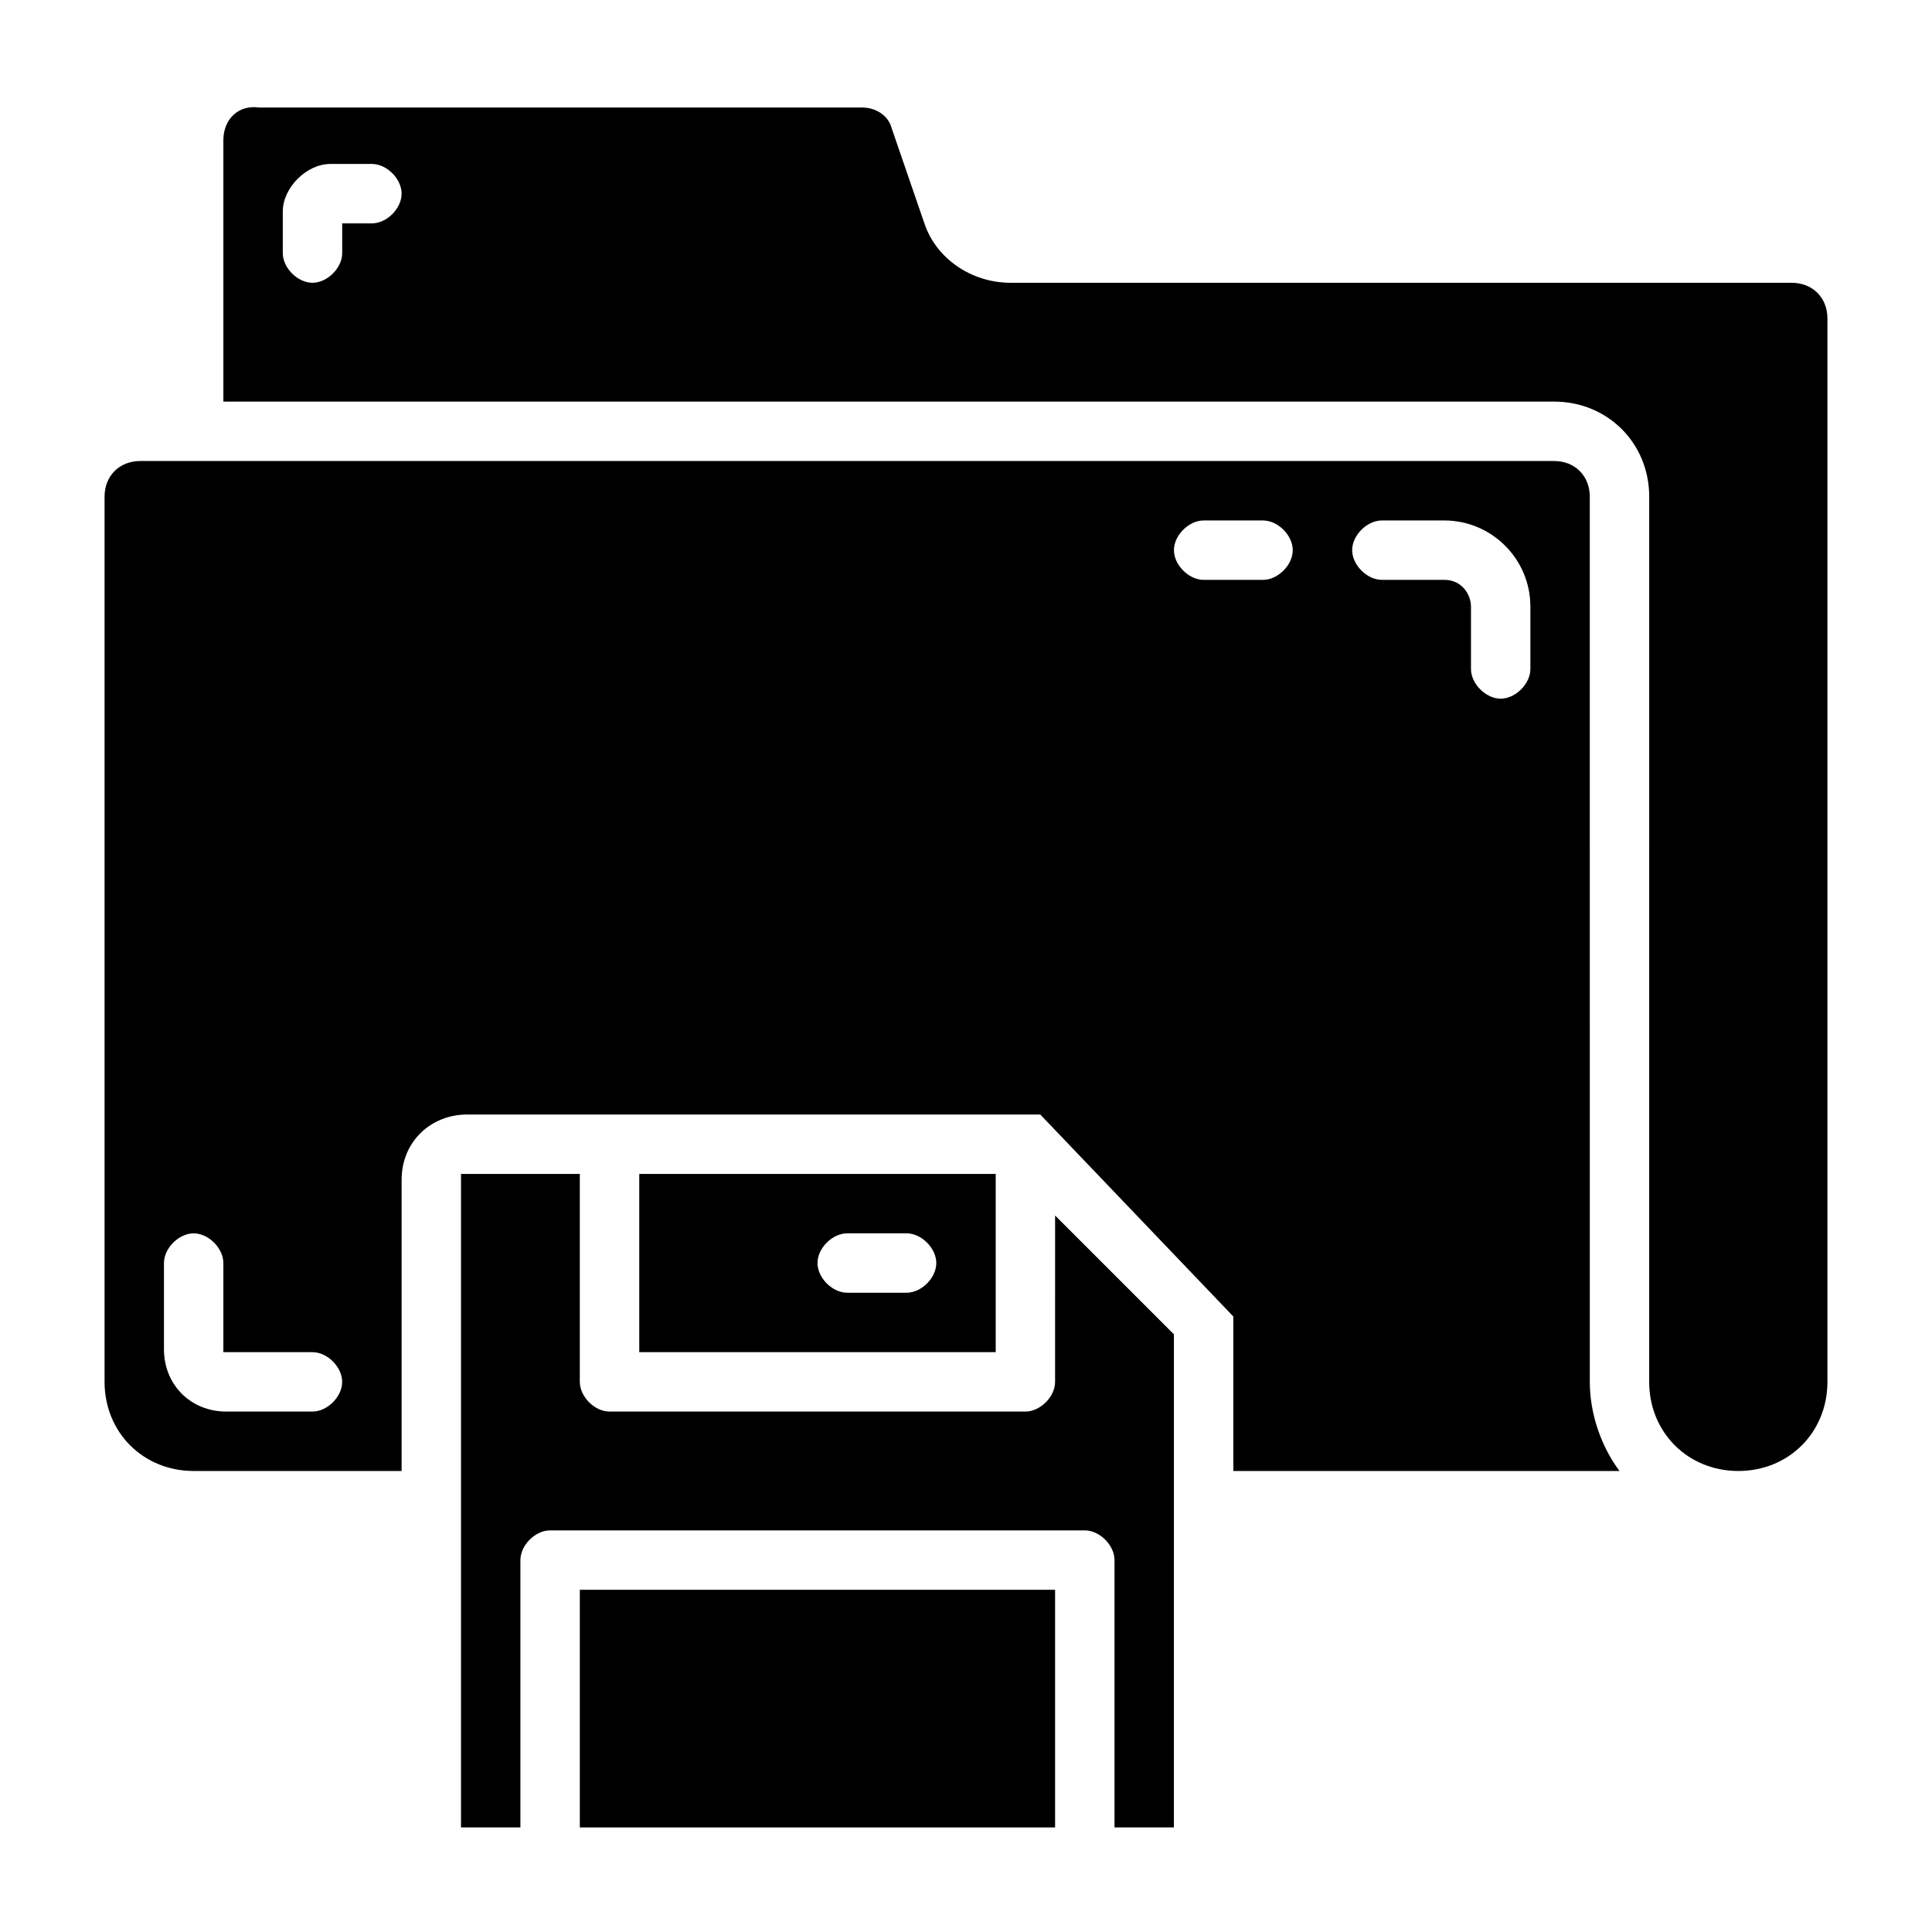 <?xml version="1.0" encoding="UTF-8"?>
<!-- Uploaded to: ICON Repo, www.svgrepo.com, Generator: ICON Repo Mixer Tools -->
<svg fill="#000000" width="800px" height="800px" version="1.1" viewBox="144 144 512 512" xmlns="http://www.w3.org/2000/svg">
 <g>
  <path d="m297.66 565.31h125.95v62.977h-125.95z"/>
  <path d="m423.61 510.21c0 3.938-3.938 7.871-7.871 7.871h-110.21c-3.938 0-7.871-3.938-7.871-7.871v-55.105h-31.488v173.18h15.742v-70.848c0-3.938 3.938-7.871 7.871-7.871h141.7c3.938 0 7.871 3.938 7.871 7.871v70.848h15.742l0.004-130.67-31.488-31.488z"/>
  <path d="m313.41 455.1v47.23h94.465v-47.23zm70.848 31.488h-15.742c-3.938 0-7.871-3.938-7.871-7.871 0-3.938 3.938-7.871 7.871-7.871h15.742c3.938 0 7.871 3.938 7.871 7.871 0 3.938-3.934 7.871-7.871 7.871z"/>
  <path d="m565.31 275.62c0-5.512-3.938-9.445-9.445-9.445h-374.71c-5.512 0-9.445 3.934-9.445 9.445v234.59c0 13.383 10.234 23.617 23.617 23.617h55.105v-77.145c0-10.234 7.871-17.32 17.32-17.32h151.93l51.168 53.531-0.004 40.934h102.34c-4.723-6.297-7.871-14.957-7.871-23.617zm-338.5 242.46h-22.828c-9.445 0-16.531-7.086-16.531-16.531v-22.828c0-3.938 3.938-7.871 7.871-7.871 3.938 0 7.871 3.938 7.871 7.871v23.617h23.617c3.938 0 7.871 3.938 7.871 7.871 0.004 3.938-3.934 7.871-7.871 7.871zm251.91-220.41h-15.742c-3.938 0-7.871-3.938-7.871-7.871 0-3.938 3.938-7.871 7.871-7.871h15.742c3.938 0 7.871 3.938 7.871 7.871 0 3.934-3.934 7.871-7.871 7.871zm70.848 23.613c0 3.938-3.938 7.871-7.871 7.871-3.938 0-7.871-3.938-7.871-7.871v-16.531c0-3.148-2.363-7.086-7.086-7.086l-16.531 0.004c-3.938 0-7.871-3.938-7.871-7.871 0-3.938 3.938-7.871 7.871-7.871h16.531c12.594 0 22.828 10.234 22.828 22.828z"/>
  <path d="m618.84 218.94h-207.04c-10.234 0-19.68-6.297-22.828-15.742l-8.66-25.191c-0.789-3.148-3.938-5.512-7.871-5.512h-159.8c-5.512-0.785-9.445 3.148-9.445 8.66v69.273h352.67c14.168 0 25.191 11.02 25.191 25.191l-0.004 234.59c0 13.383 10.234 23.617 23.617 23.617s23.617-10.234 23.617-23.617v-281.82c0-5.508-3.938-9.445-9.449-9.445zm-376.28-15.742h-7.871v7.871c0 3.938-3.938 7.871-7.871 7.871-3.938 0-7.875-3.934-7.875-7.871v-11.02c0-6.301 6.297-12.598 12.598-12.598h11.02c3.938 0 7.871 3.938 7.871 7.871 0 3.938-3.938 7.875-7.871 7.875z"/>
 </g>
</svg>